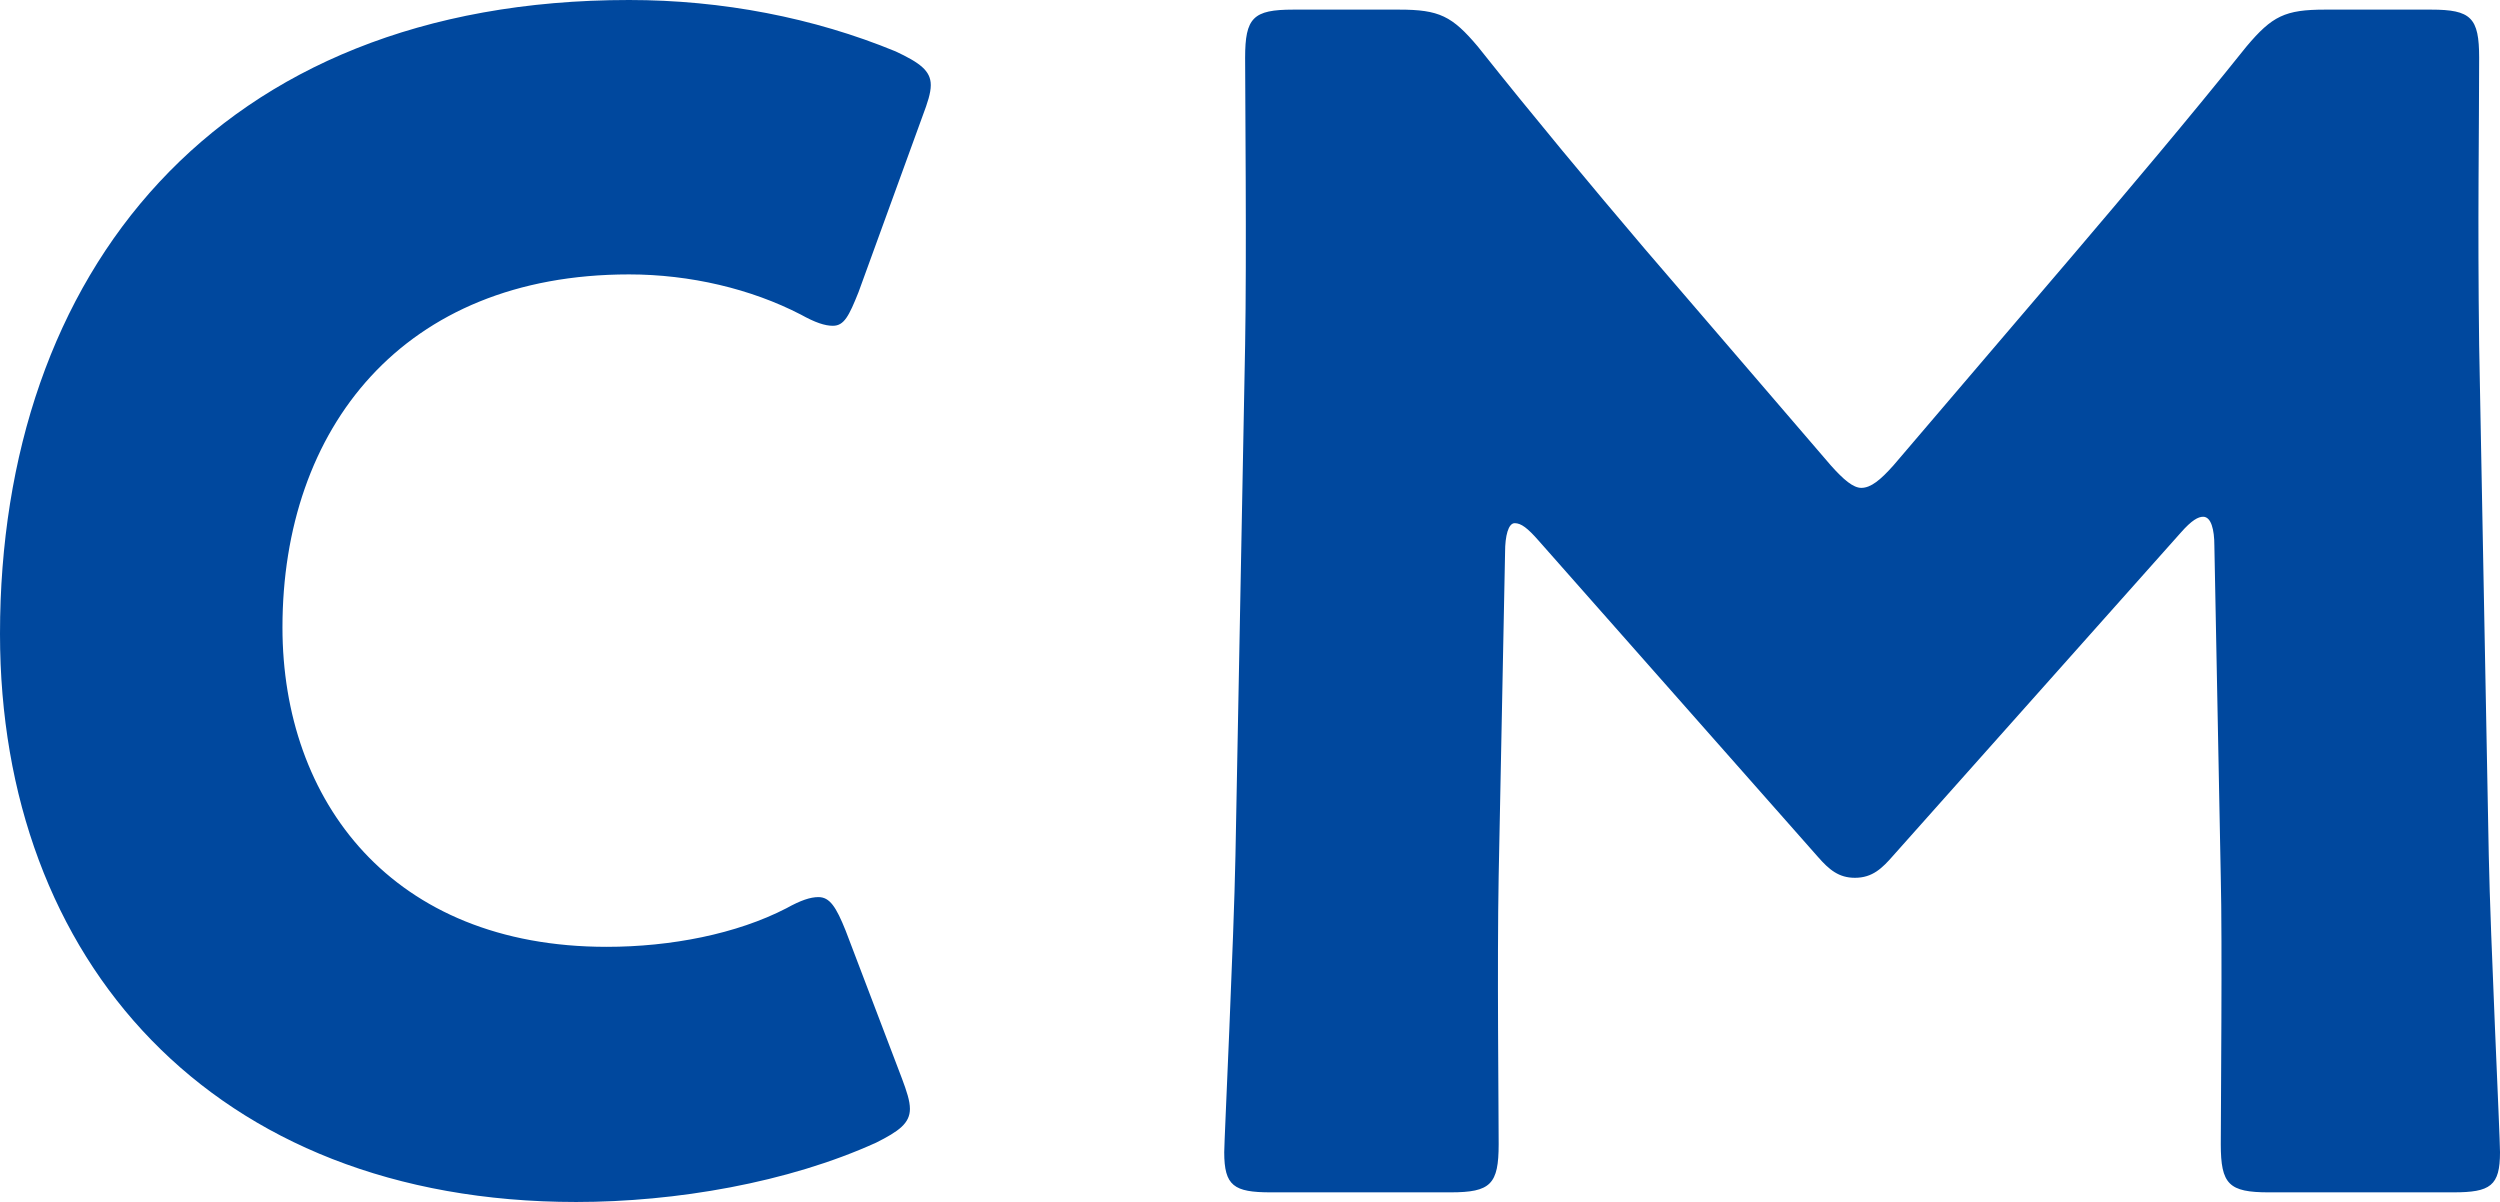 <svg xmlns="http://www.w3.org/2000/svg" width="65.442" height="31.464"><path d="M64.224 31.212h-4.831c-1.05 0-1.26-.21-1.26-1.261 0-.924.042-5.334 0-6.973l-.168-8.695c0-.42-.084-.756-.294-.756-.126 0-.294.084-.588.419l-7.519 8.444c-.294.337-.547.588-1.009.588-.42 0-.672-.21-.966-.546l-7.309-8.275c-.294-.336-.462-.462-.63-.462s-.252.336-.252.756l-.168 8.486c-.042 2.309 0 6.007 0 7.014 0 1.051-.21 1.261-1.26 1.261h-4.705c-.967 0-1.219-.169-1.219-1.051 0-.293.252-5.544.294-7.771l.253-13.359c.042-2.309 0-6.594 0-7.519 0-1.05.21-1.26 1.26-1.26h2.772c1.05 0 1.386.168 2.059.966 1.47 1.849 2.94 3.613 4.368 5.294l4.873 5.671c.336.378.588.588.798.588.252 0 .504-.21.841-.588l4.662-5.461c1.429-1.681 3.067-3.613 4.579-5.504.672-.798 1.008-.966 2.059-.966h2.772c1.05 0 1.26.21 1.26 1.26 0 1.89-.042 4.243 0 7.519l.252 13.359c.042 2.142.294 7.351.294 7.771 0 .882-.252 1.051-1.218 1.051ZM22.474 7.646c-.252.629-.378.882-.672.882-.21 0-.462-.084-.84-.294-1.302-.673-2.898-1.051-4.495-1.051-5.923 0-9.073 4.033-9.073 9.242 0 4.537 2.856 8.36 8.485 8.36 1.68 0 3.403-.336 4.705-1.009.378-.21.63-.293.84-.293.294 0 .462.251.714.882l1.471 3.864c.126.337.21.588.21.798 0 .378-.295.588-.883.883-2.31 1.05-5.251 1.554-7.855 1.554C5.545 31.464 0 25.121 0 16.593 0 7.183 5.629 0 16.467 0c2.437 0 4.831.462 6.974 1.344.63.295.924.505.924.883 0 .21-.084.462-.21.797l-1.681 4.622Z" style="fill:#00489e;fill-rule:evenodd;stroke-width:0"/></svg>